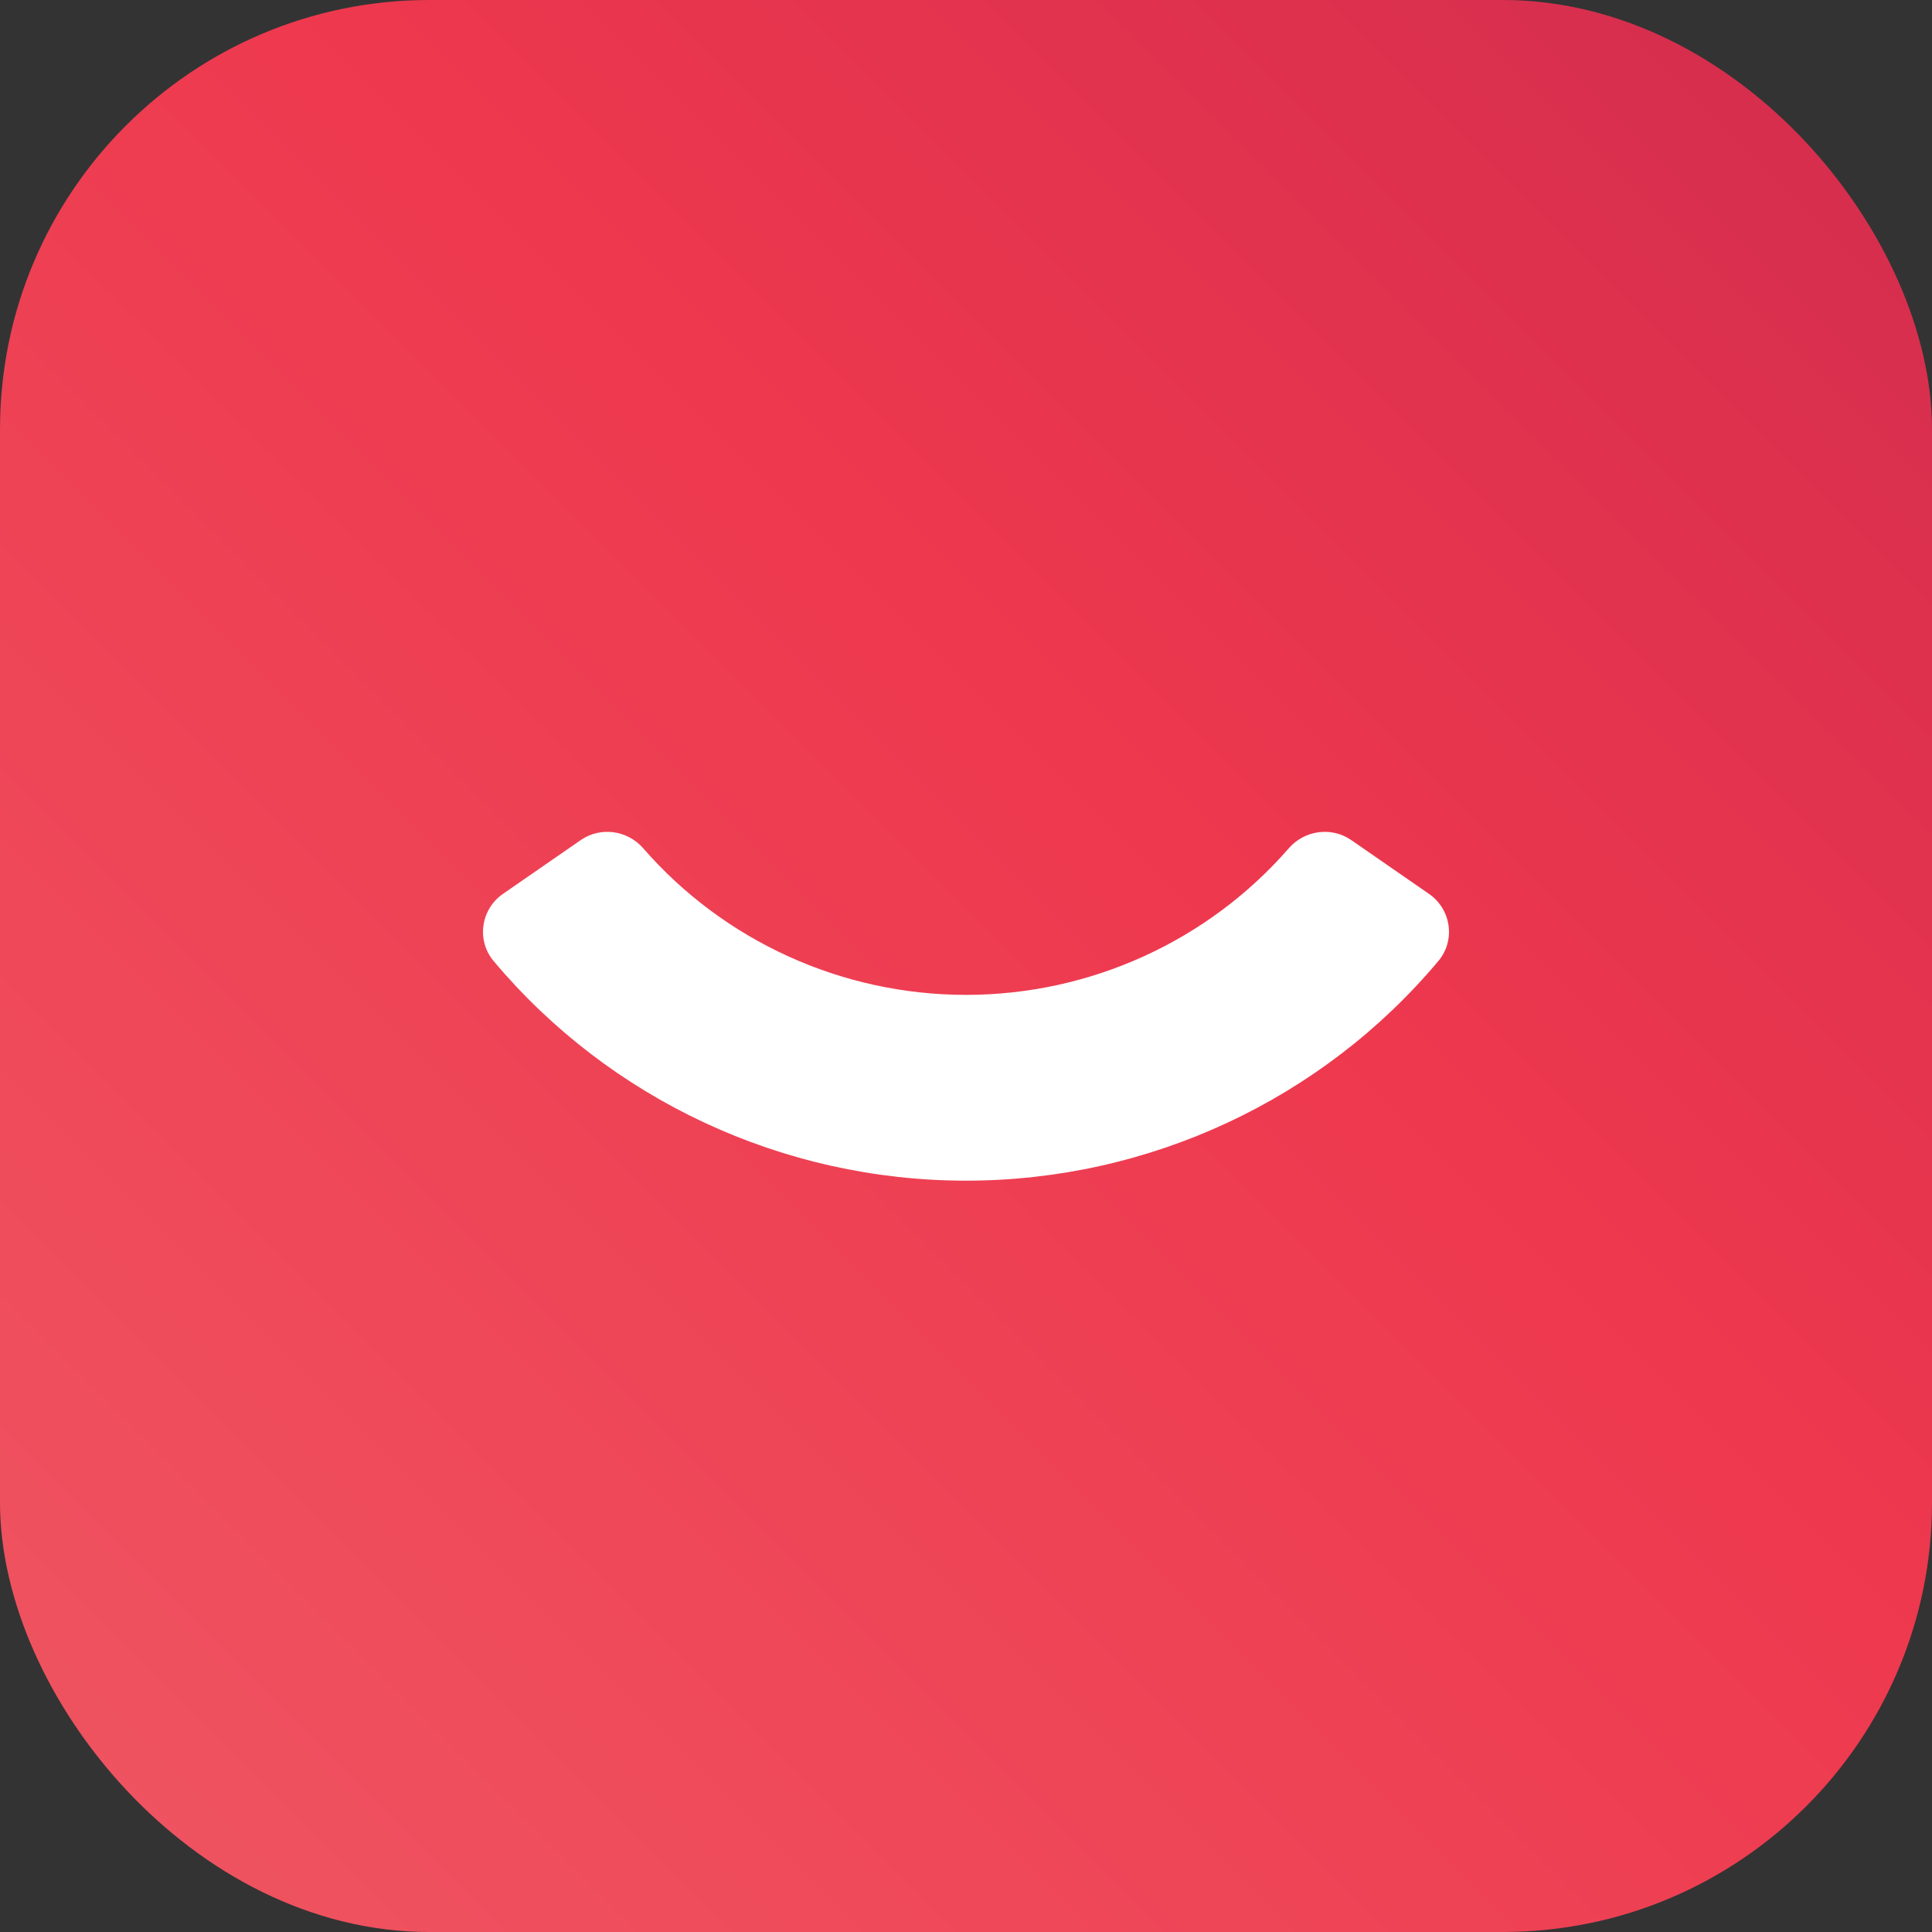 <svg xmlns="http://www.w3.org/2000/svg" width="72" height="72" viewBox="0 0 72 72" fill="none"><rect x="0" y="0" width="72" height="72" fill="#333333" stroke="none"/><rect width="72" height="72" rx="16" fill="url(#paint0_linear)"></rect><path d="M18.395 35.814C17.749 35.043 17.916 33.886 18.745 33.312L21.642 31.308C22.381 30.797 23.383 30.938 23.972 31.614C26.971 35.06 31.36 37.076 36 37.076C40.64 37.076 45.029 35.06 48.028 31.614C48.616 30.938 49.619 30.797 50.358 31.308L53.254 33.312C54.084 33.886 54.251 35.043 53.604 35.814C49.28 40.971 42.829 44 36 44C29.171 44 22.72 40.971 18.395 35.814Z" fill="white"></path><defs><linearGradient id="paint0_linear" x1="36" y1="-36" x2="-36" y2="36" gradientUnits="userSpaceOnUse"><stop stop-color="#D22C4E"></stop><stop offset="0.417" stop-color="#EE384E"></stop><stop offset="1" stop-color="#EF5662"></stop></linearGradient></defs></svg>